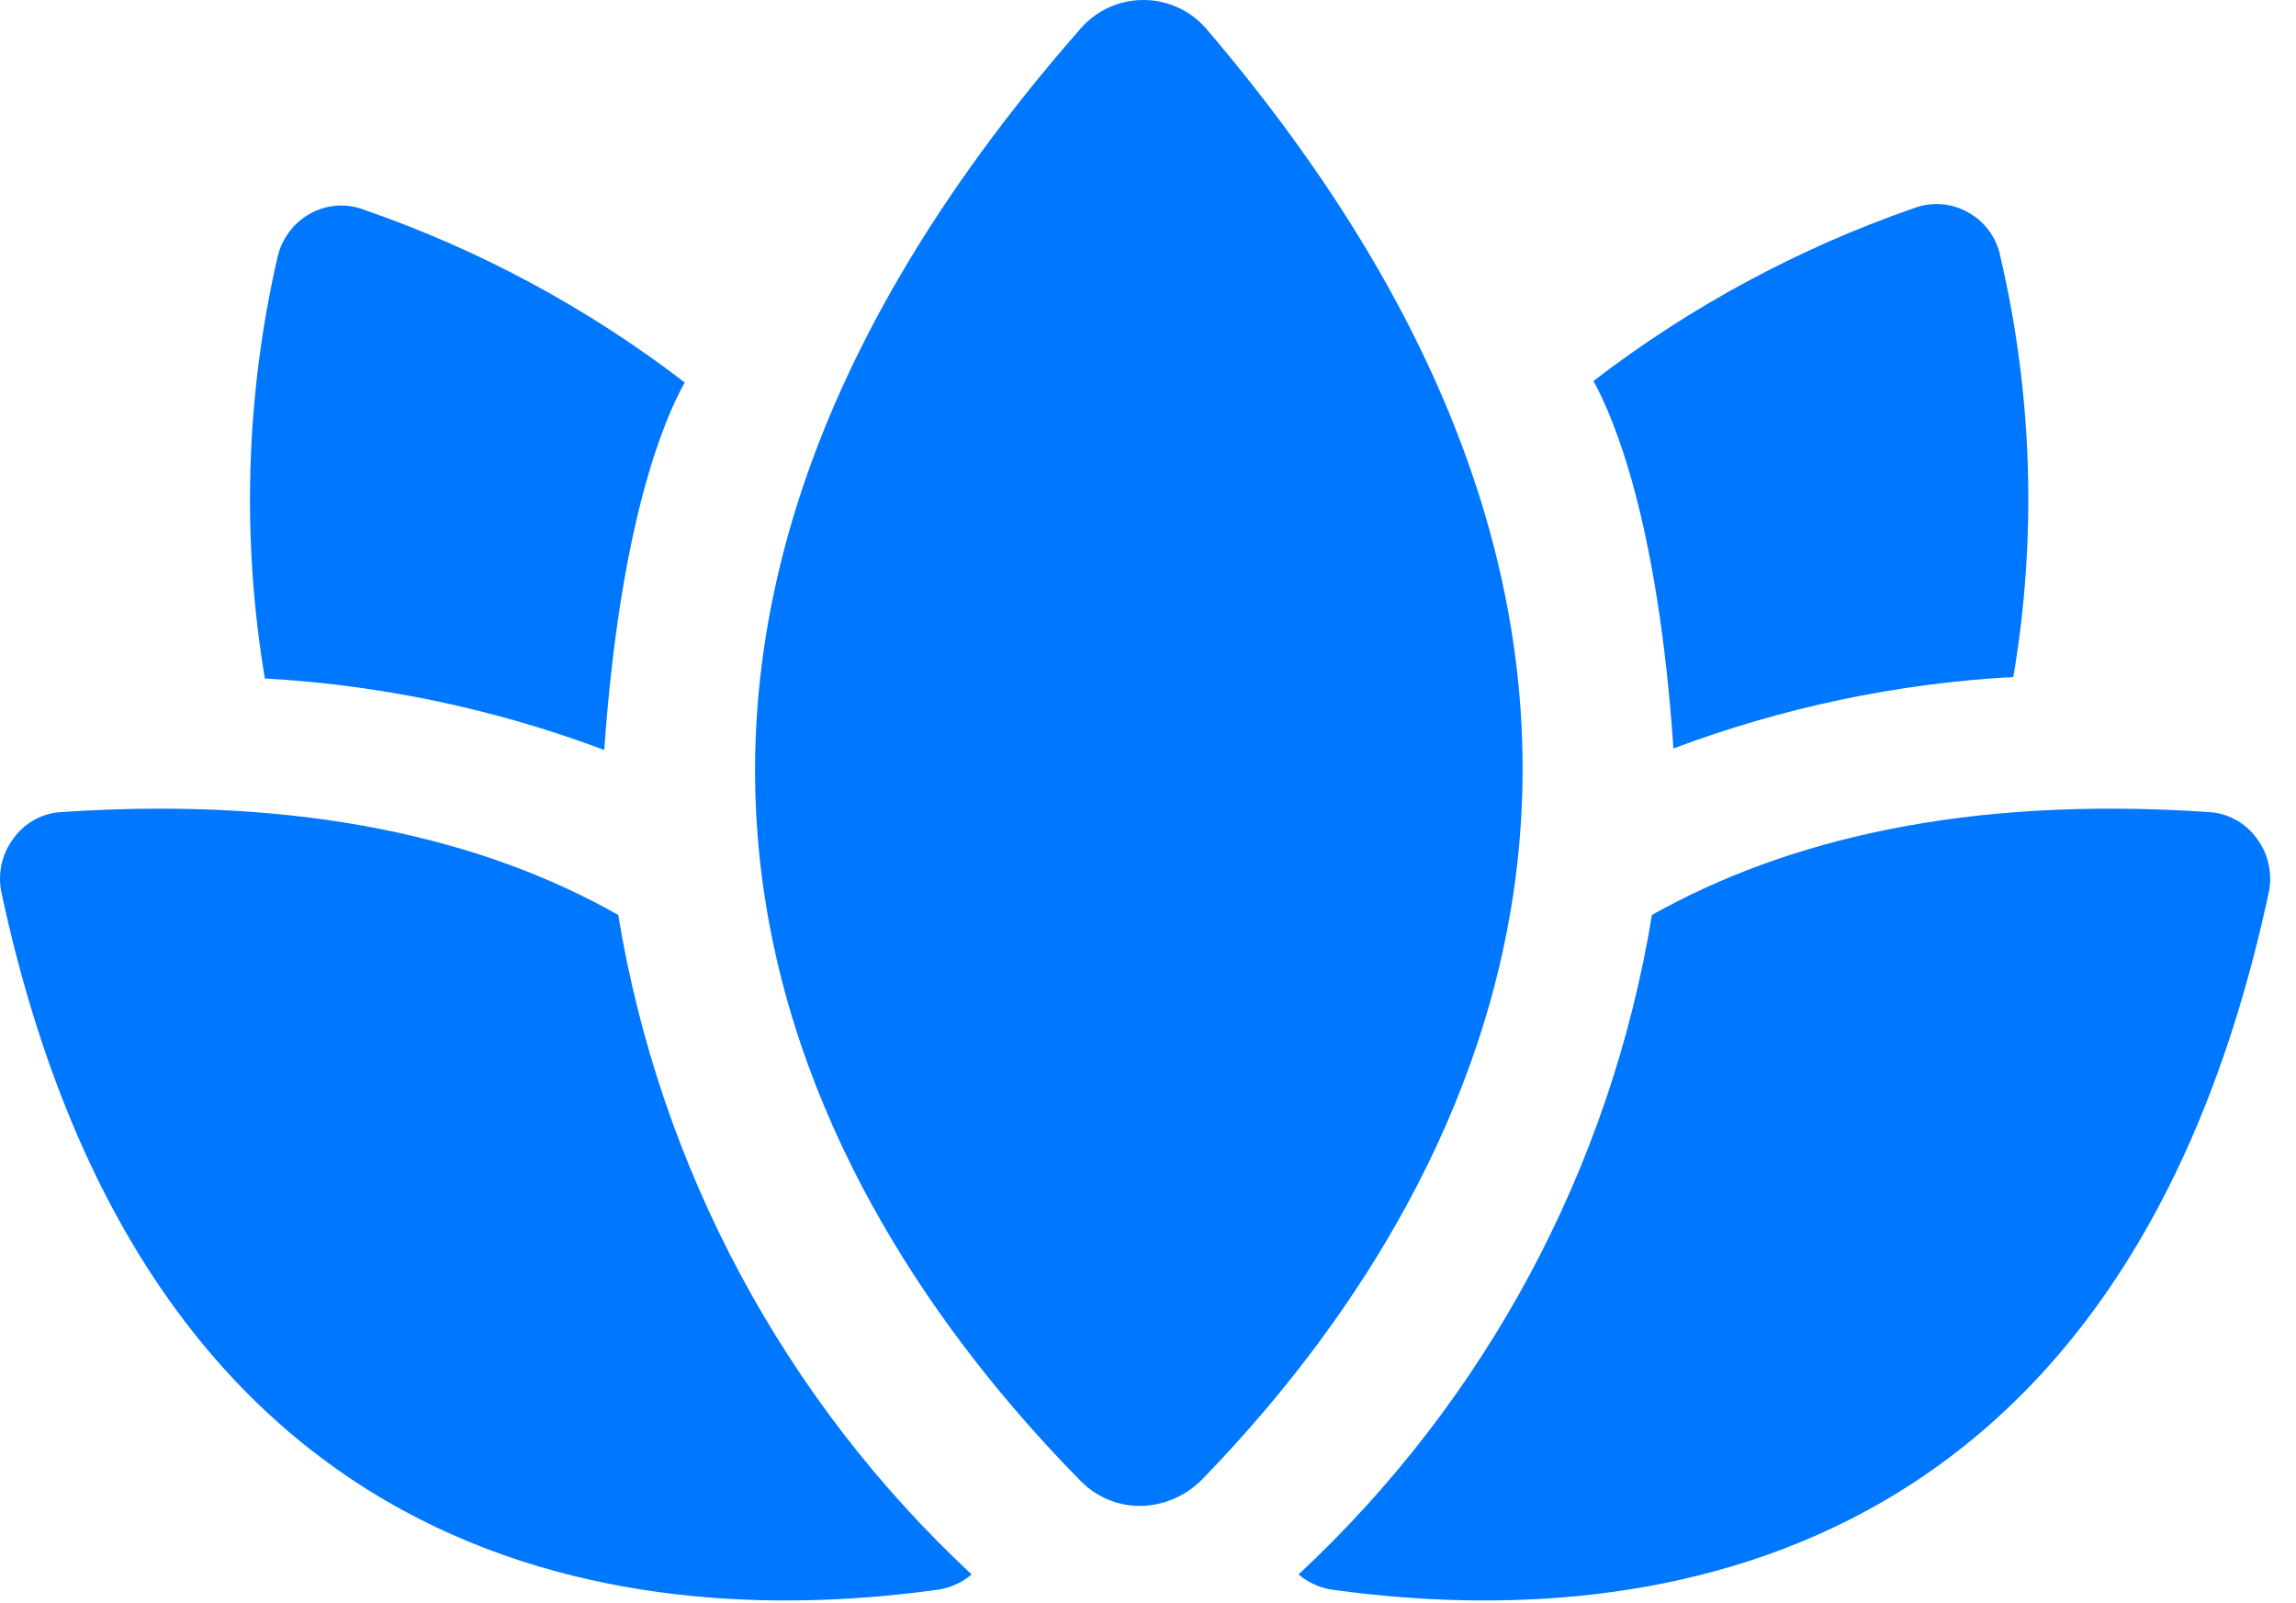 <?xml version="1.0" encoding="UTF-8"?> <svg xmlns="http://www.w3.org/2000/svg" width="53" height="37" viewBox="0 0 53 37" fill="none"><g id="Group 864"><path id="Vector" d="M27.841 0.658C27.661 0.451 27.44 0.286 27.191 0.173C26.942 0.059 26.672 0 26.398 1.59131e-05C26.126 -0.001 25.856 0.056 25.608 0.167C25.359 0.279 25.137 0.442 24.956 0.646C11.387 16.096 19.187 28.338 24.956 34.188C25.136 34.369 25.35 34.513 25.586 34.61C25.821 34.707 26.074 34.756 26.329 34.754C26.87 34.744 27.384 34.52 27.76 34.131C33.471 28.246 41.006 16.073 27.841 0.658Z" fill="#0077FF"></path><path id="Vector_2" d="M14.271 21.115C11.202 19.373 7.014 18.369 1.464 18.738C1.237 18.744 1.015 18.802 0.815 18.909C0.615 19.015 0.442 19.166 0.31 19.35C0.178 19.526 0.085 19.728 0.037 19.943C-0.011 20.158 -0.012 20.381 0.033 20.596C3.495 36.75 15.033 37.615 21.691 36.681C21.963 36.633 22.218 36.514 22.429 36.335C18.099 32.305 15.23 26.952 14.271 21.115Z" fill="#0077FF"></path><path id="Vector_3" d="M38.133 21.115C41.237 19.373 45.391 18.369 50.941 18.738C51.167 18.744 51.389 18.802 51.589 18.909C51.79 19.015 51.962 19.166 52.094 19.35C52.227 19.526 52.32 19.728 52.367 19.943C52.415 20.158 52.417 20.381 52.371 20.596C48.91 36.75 37.371 37.615 30.714 36.681C30.441 36.633 30.186 36.514 29.975 36.335C34.305 32.305 37.175 26.952 38.133 21.115Z" fill="#0077FF"></path><path id="Vector_4" d="M13.948 17.308C14.318 12.046 15.333 9.669 15.806 8.827C13.565 7.105 11.059 5.757 8.387 4.835C8.184 4.76 7.968 4.73 7.752 4.748C7.537 4.766 7.328 4.831 7.141 4.939C6.953 5.047 6.791 5.193 6.664 5.368C6.537 5.543 6.447 5.742 6.402 5.954C5.672 9.139 5.574 12.435 6.114 15.658C8.794 15.807 11.436 16.364 13.948 17.308Z" fill="#0077FF"></path><path id="Vector_5" d="M46.175 5.919C46.134 5.706 46.046 5.505 45.918 5.33C45.791 5.155 45.626 5.009 45.437 4.904C45.249 4.797 45.041 4.732 44.825 4.714C44.61 4.696 44.393 4.725 44.191 4.8C41.523 5.725 39.022 7.073 36.783 8.792C37.245 9.635 38.271 12.012 38.629 17.273C41.145 16.328 43.791 15.771 46.475 15.623C47.022 12.401 46.92 9.102 46.175 5.919Z" fill="#0077FF"></path></g></svg> 